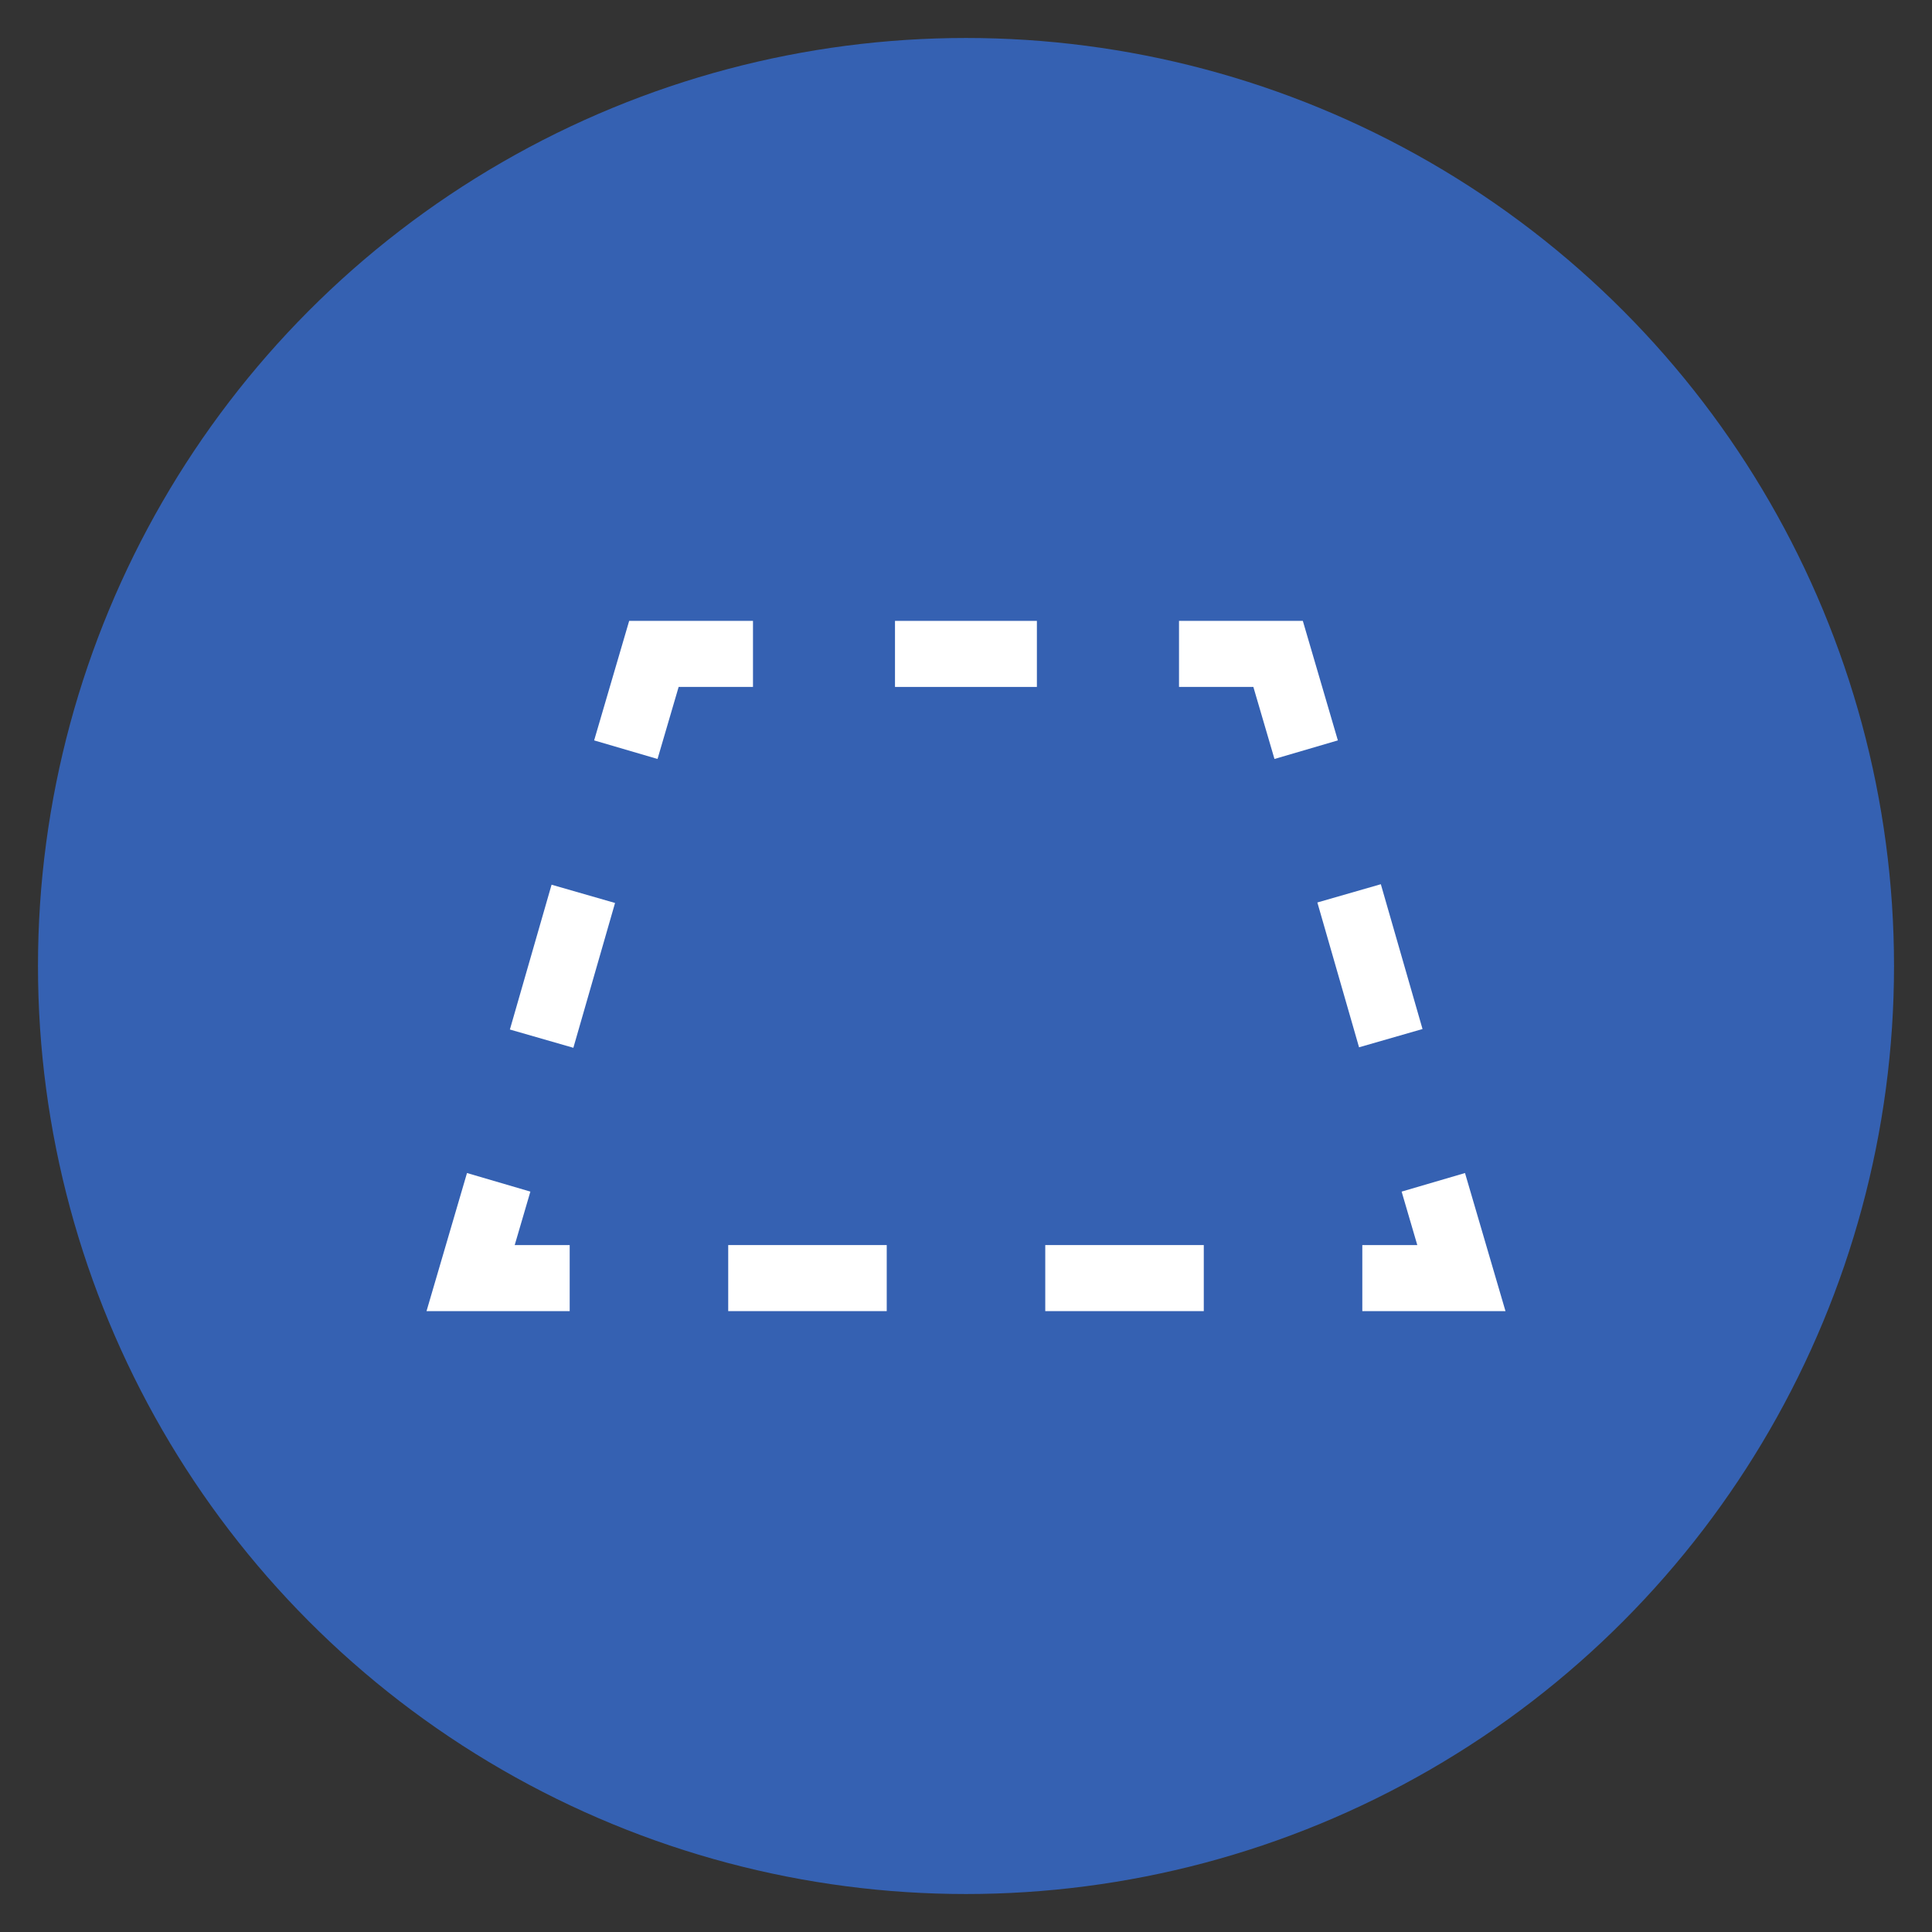 <?xml version="1.0" encoding="utf-8"?>
<!-- Generator: Adobe Illustrator 22.1.0, SVG Export Plug-In . SVG Version: 6.00 Build 0)  -->
<svg version="1.1" id="Layer_1" xmlns="http://www.w3.org/2000/svg" xmlns:xlink="http://www.w3.org/1999/xlink" x="0px" y="0px"
	 viewBox="0 0 117 117" style="enable-background:new 0 0 117 117;" xml:space="preserve">
<rect x="0" y="0" width="117" height="117" fill="#333333" stroke="none"/>
<style type="text/css">
	.st0{fill:#3561B2;}
	.st1{fill:none;stroke:#FFFFFF;stroke-width:4;stroke-miterlimit:10;}
	.st2{fill:none;stroke:#FFFFFF;stroke-width:4;stroke-miterlimit:10;stroke-dasharray:9.6,9.6;}
	.st3{fill:none;stroke:#FFFFFF;stroke-width:4;stroke-miterlimit:10;stroke-dasharray:9.126,9.126;}
	.st4{fill:none;stroke:#FFFFFF;stroke-width:4;stroke-miterlimit:10;stroke-dasharray:8.593,8.593;}
</style>
<circle class="st0" cx="58.5" cy="58.5" r="56.2"/>
<g>
	<g>
		<polyline class="st1" points="86.8,71.6 88.5,77.4 82.5,77.4 		"/>
		<line class="st2" x1="72.9" y1="77.4" x2="39.3" y2="77.4"/>
		<polyline class="st1" points="34.5,77.4 28.5,77.4 30.2,71.6 		"/>
		<line class="st3" x1="32.8" y1="62.9" x2="36.6" y2="49.7"/>
		<polyline class="st1" points="37.9,45.4 39.6,39.6 45.6,39.6 		"/>
		<line class="st4" x1="54.2" y1="39.6" x2="67.1" y2="39.6"/>
		<polyline class="st1" points="71.4,39.6 77.4,39.6 79.1,45.4 		"/>
		<line class="st3" x1="81.7" y1="54.1" x2="85.5" y2="67.3"/>
	</g>
</g>
</svg>
